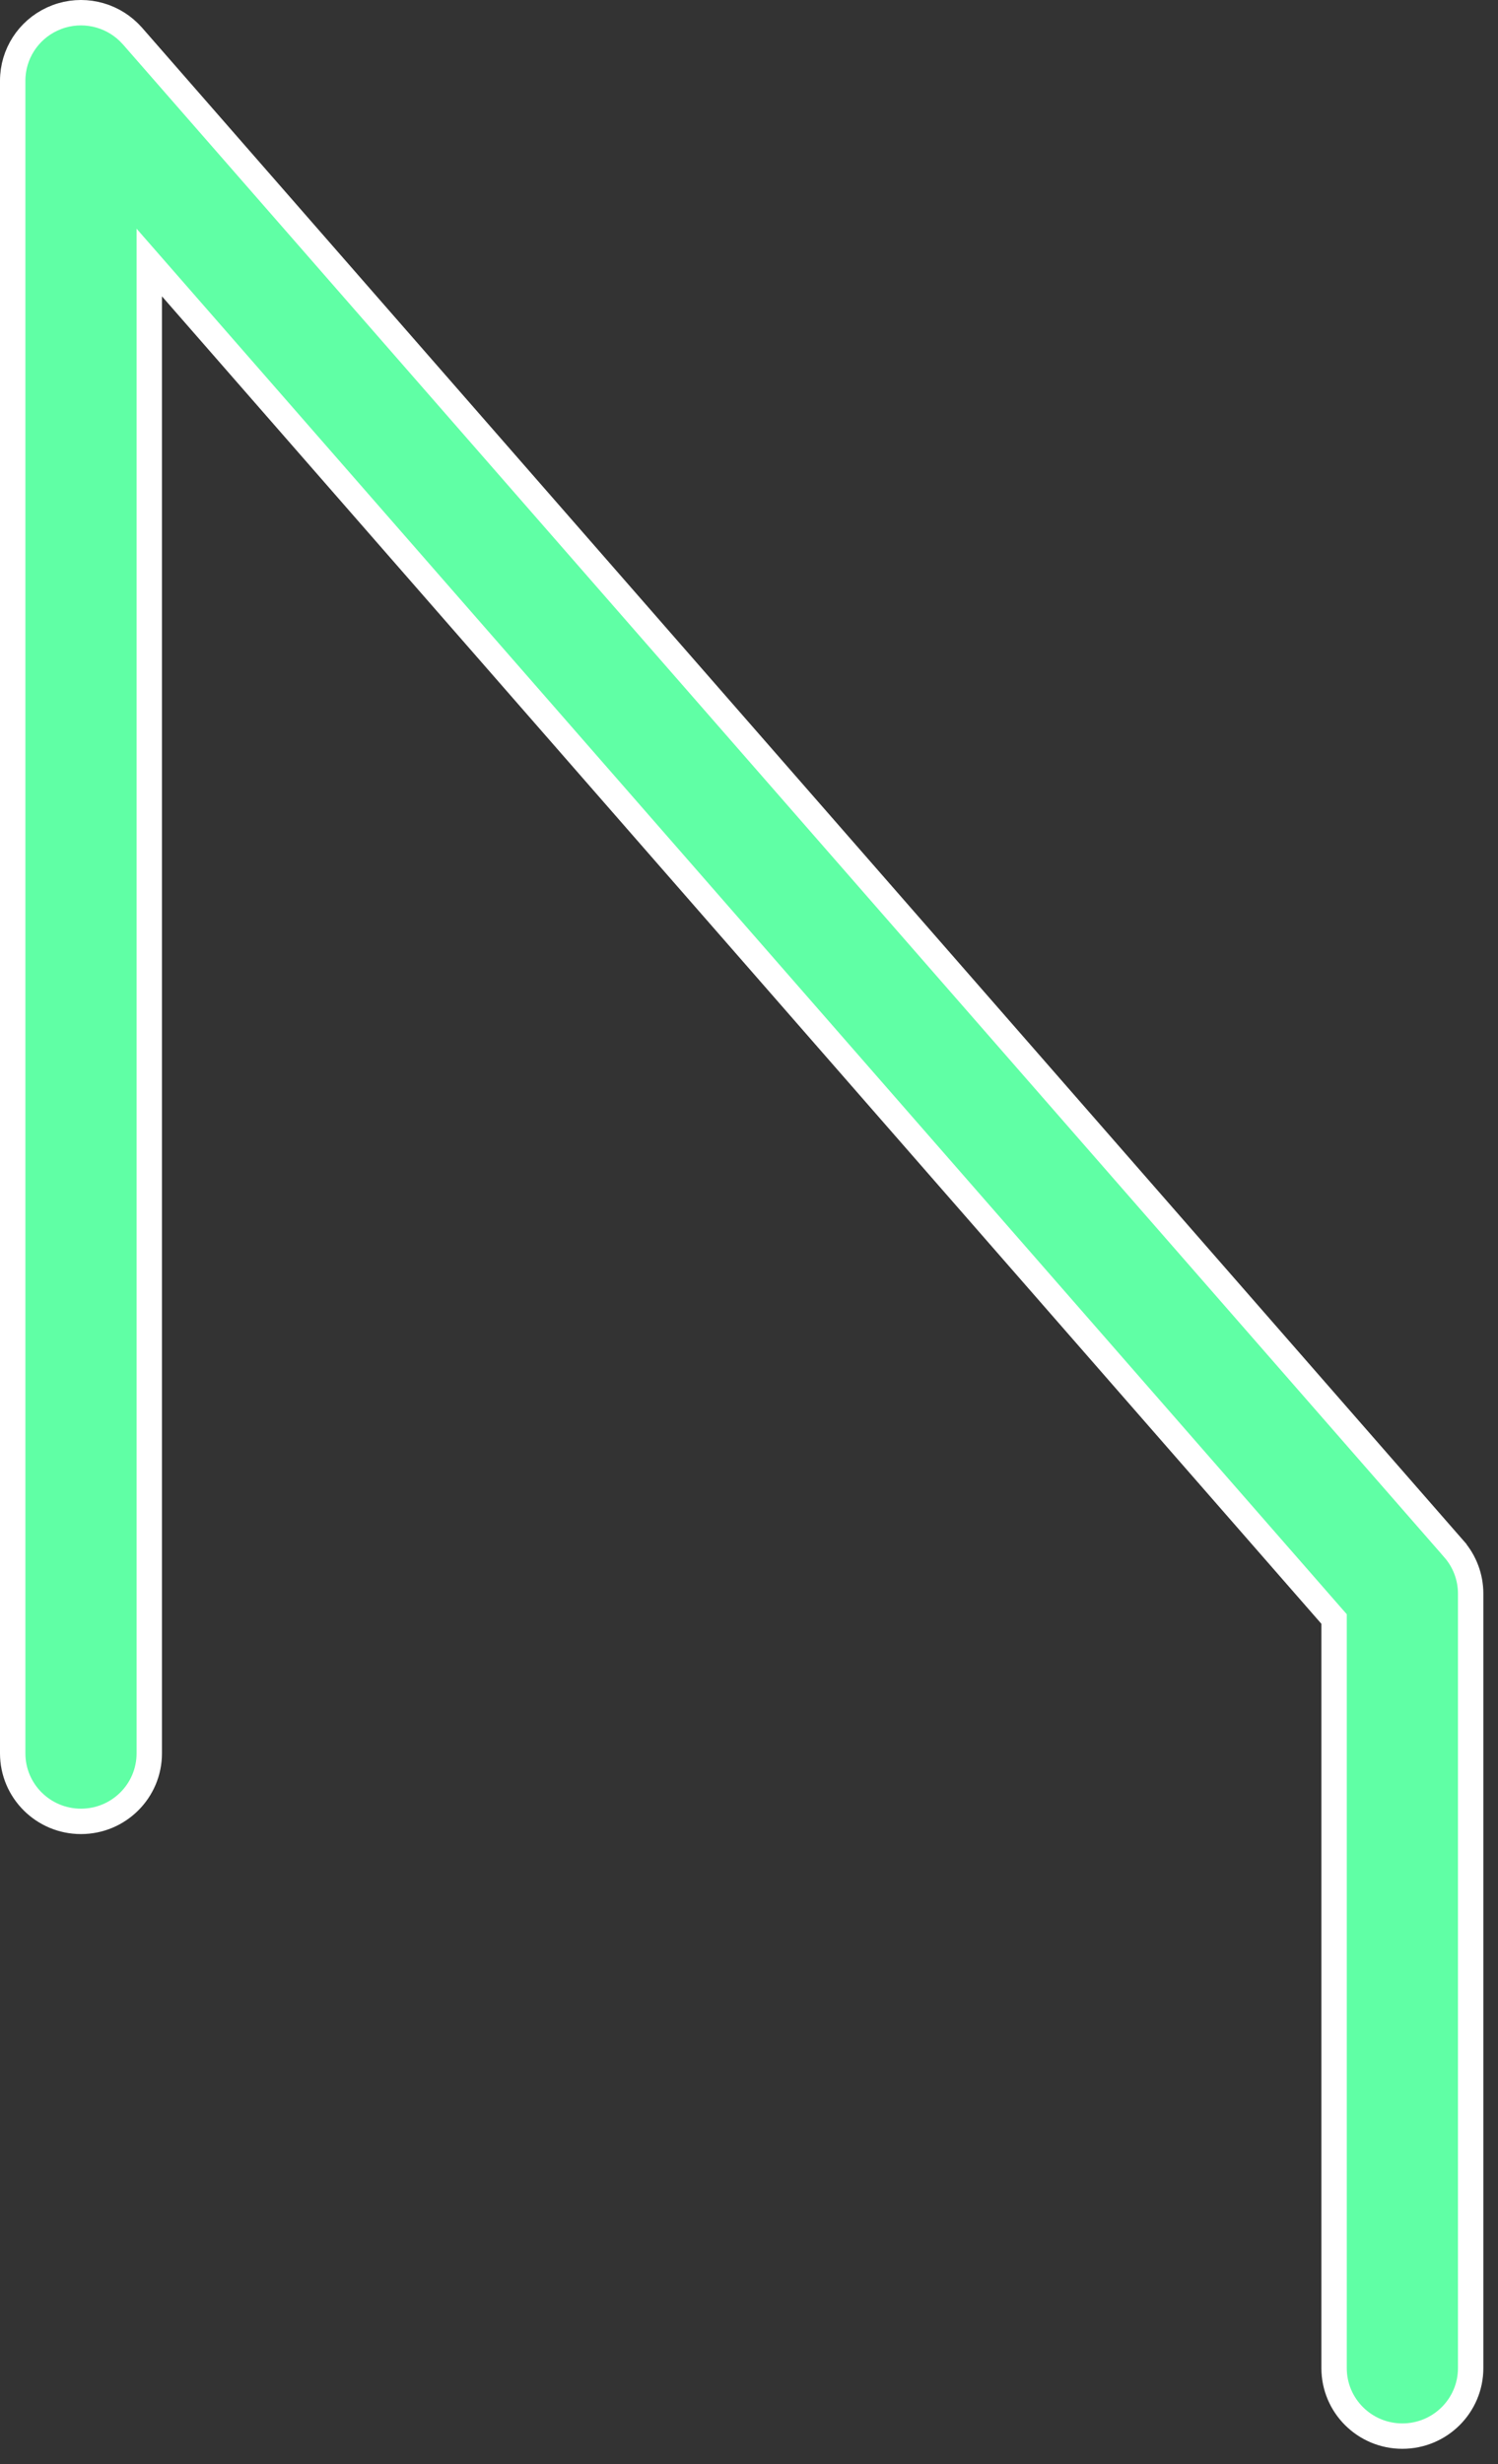 <?xml version="1.0" encoding="utf-8"?>
<svg xmlns="http://www.w3.org/2000/svg" fill="none" height="100%" overflow="visible" preserveAspectRatio="none" style="display: block;" viewBox="0 0 59 97" width="100%">
<rect x="0" y="0" width="59" height="97" fill="#333333" stroke="none"/>
<path d="M52.544 63.733L52.421 63.593L6.756 11.337L5.879 10.334V69.022C5.879 70.499 4.677 71.699 3.189 71.699C1.703 71.699 0.5 70.499 0.5 69.022V3.177C0.5 2.131 1.111 1.188 2.054 0.751L2.247 0.67C3.229 0.303 4.333 0.542 5.075 1.269L5.219 1.42L57.263 60.975V60.976C57.689 61.463 57.923 62.087 57.923 62.732V93.222C57.923 94.698 56.72 95.898 55.233 95.898C53.745 95.898 52.544 94.698 52.544 93.222V63.733Z" fill="#60FFA5" id="Vector" stroke="white"/>
</svg>